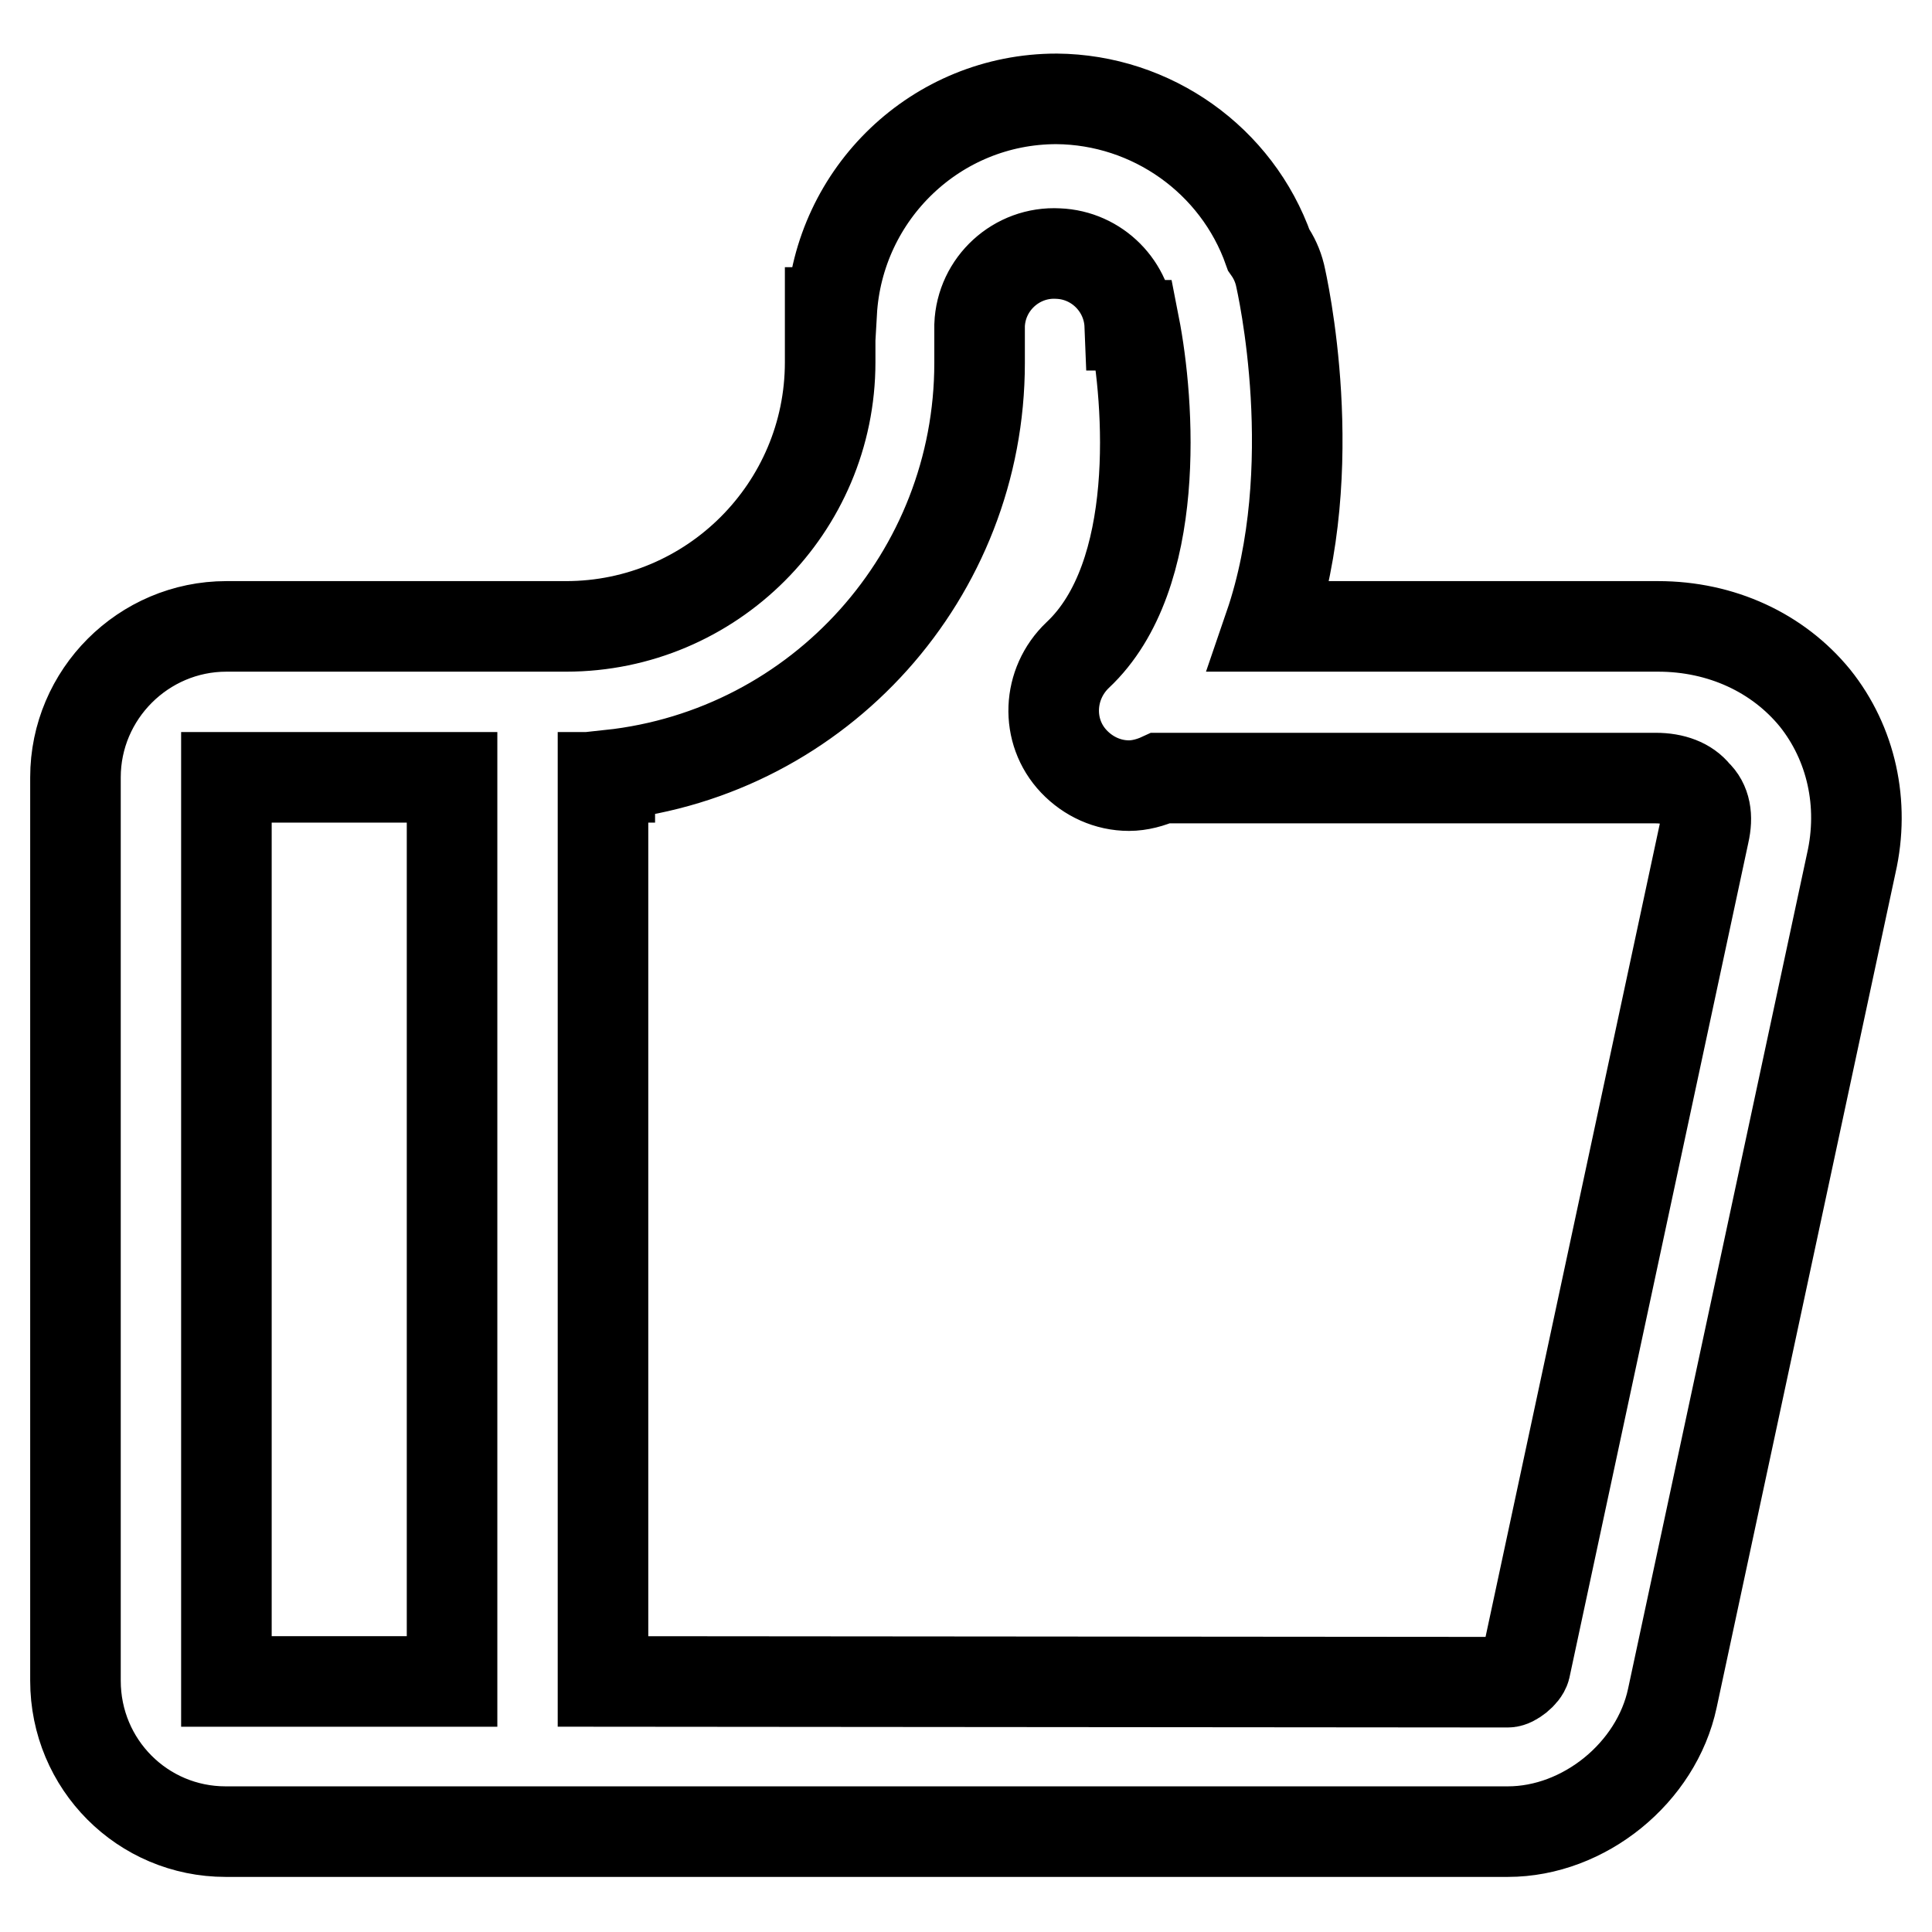 <?xml version="1.0" encoding="utf-8"?>
<!-- Svg Vector Icons : http://www.onlinewebfonts.com/icon -->
<!DOCTYPE svg PUBLIC "-//W3C//DTD SVG 1.1//EN" "http://www.w3.org/Graphics/SVG/1.1/DTD/svg11.dtd">
<svg version="1.1" xmlns="http://www.w3.org/2000/svg" xmlns:xlink="http://www.w3.org/1999/xlink" x="0px" y="0px" viewBox="0 0 256 256" enable-background="new 0 0 256 256" xml:space="preserve">
<g> <path stroke-width="12" fill-opacity="0" stroke="#000000"  d="M225.8,110.4l-23.7,110.6c-0.2,0.8-1.6,1.9-2.3,1.9l-119.9-0.1V103h0.9v-0.3c27.9-3,49-26.6,49-54.6v-5 c0.2-5.5,4.9-9.8,10.4-9.5c5.2,0.2,9.3,4.4,9.5,9.5h0.6c2,10.2,3.7,33.2-7.5,43.7c-4,3.8-4.3,10.1-0.5,14.1c1.9,2,4.5,3.2,7.3,3.2 c1.4,0,2.9-0.4,4.2-1h65.6c2.3,0,4.2,0.7,5.3,2.1C226,106.4,226.3,108.2,225.8,110.4L225.8,110.4z M30,103h29.9v119.8H30L30,103 L30,103z M240.5,92.5c-4.9-6-12.4-9.5-20.8-9.5h-51.5c7.2-21,1.7-45.3,1.4-46.6c-0.3-1.2-0.8-2.3-1.5-3.3 c-4.2-11.9-15.5-19.9-28.1-20c-15.9,0-28.9,12.5-29.8,28.3h-0.2v6.6c0,19.3-15.7,35-35,35H30c-11,0-20,9-20,20v119.7 c0,11.1,8.9,20,19.9,20h169.9c10.1,0,19.7-7.8,21.8-17.7l23.7-110.6C247.1,106.5,245.3,98.5,240.5,92.5L240.5,92.5z"/></g>
</svg>